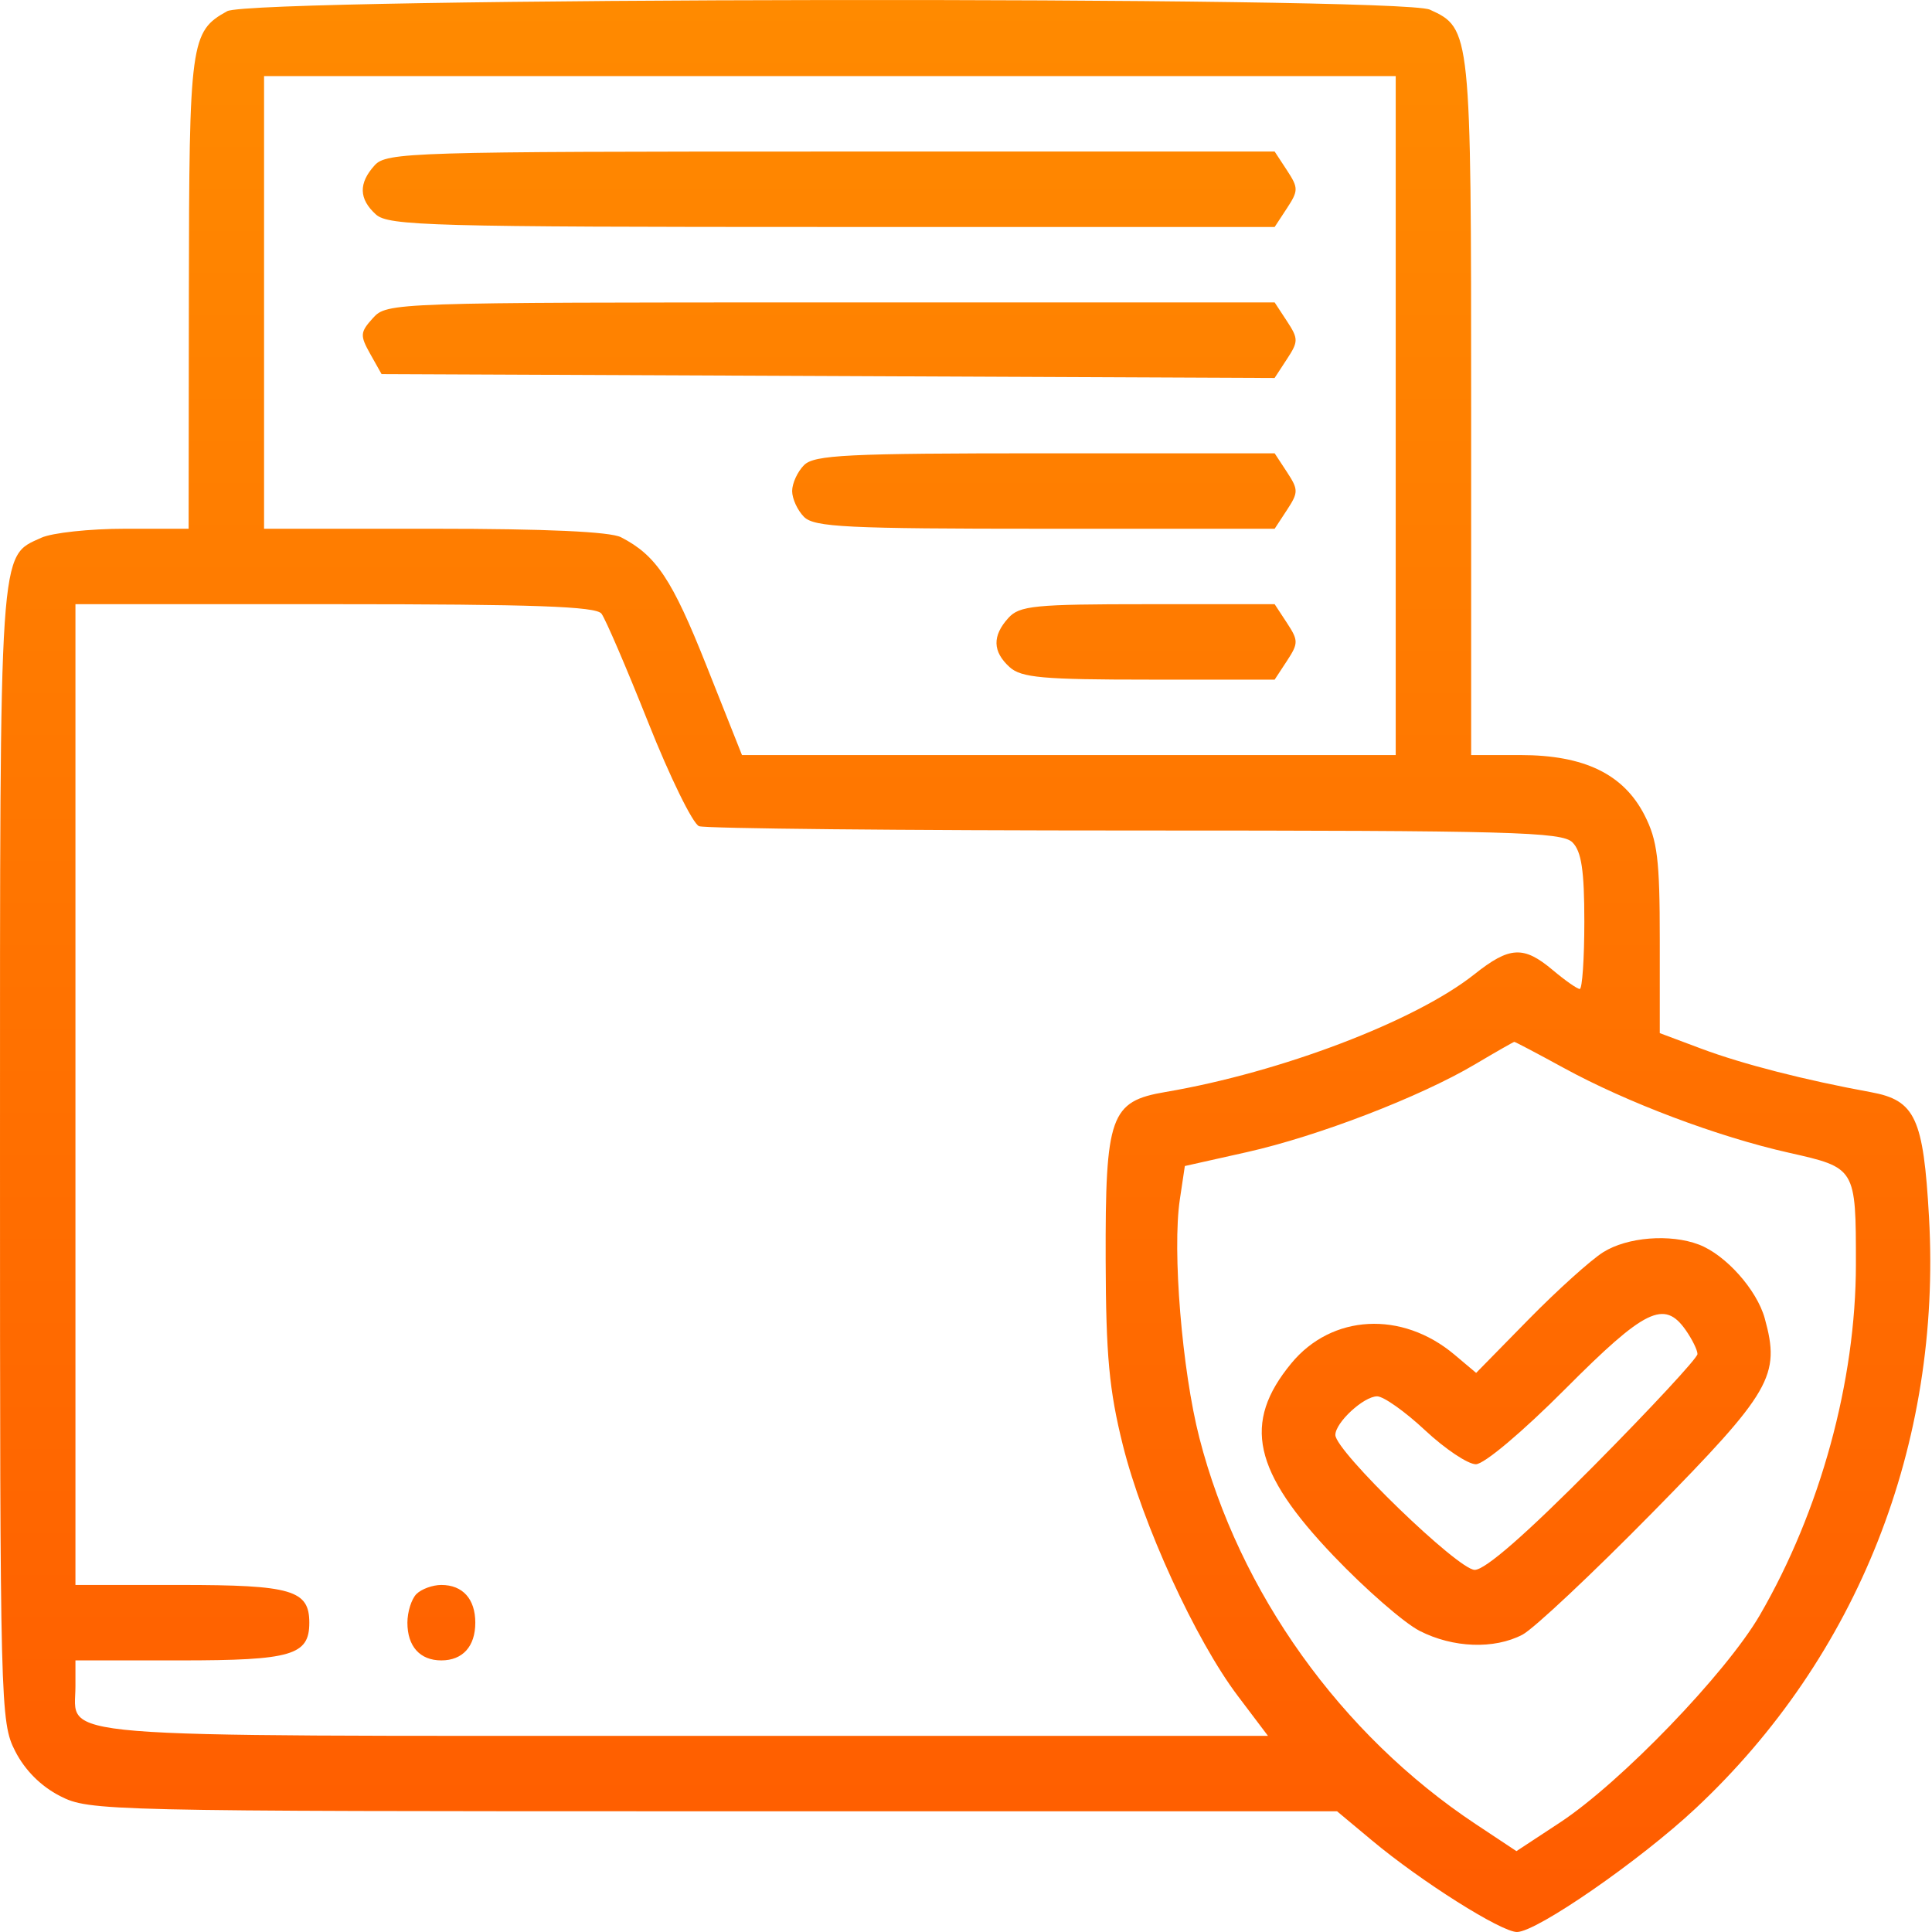 <svg width="62" height="62" viewBox="0 0 62 62" fill="none" xmlns="http://www.w3.org/2000/svg">
<path fill-rule="evenodd" clip-rule="evenodd" d="M7.29 0.359C6.112 1.011 6.07 1.318 6.061 9.402L6.053 16.968H4.006C2.881 16.968 1.674 17.098 1.325 17.257C-0.037 17.878 9.86018e-05 17.325 9.86018e-05 37.061C9.86018e-05 54.803 0.012 55.263 0.487 56.196C0.801 56.811 1.315 57.325 1.931 57.639C2.865 58.116 3.319 58.126 22.896 58.126H42.907L44.03 59.063C45.607 60.38 48.174 62 48.681 62C49.312 62 52.621 59.711 54.413 58.034C59.618 53.165 62.313 46.34 61.904 39.061C61.725 35.874 61.463 35.31 60.039 35.049C57.923 34.662 55.921 34.149 54.601 33.655L53.264 33.154V30.136C53.264 27.588 53.188 26.968 52.776 26.162C52.103 24.843 50.842 24.231 48.794 24.231H47.211V13.082C47.211 0.989 47.203 0.91 45.886 0.31C44.913 -0.133 8.094 -0.087 7.29 0.359ZM44.79 13.336V24.231H34.301H23.811L22.67 21.36C21.57 18.59 21.059 17.823 19.929 17.241C19.584 17.062 17.509 16.968 13.937 16.968H8.474V9.705V2.442H26.632H44.79V13.336ZM12.022 5.306C11.501 5.881 11.515 6.386 12.064 6.883C12.466 7.246 13.833 7.284 26.706 7.284H40.905L41.302 6.679C41.669 6.118 41.669 6.029 41.302 5.468L40.905 4.863H26.664C13.175 4.863 12.402 4.886 12.022 5.306ZM11.969 10.206C11.555 10.663 11.548 10.762 11.88 11.356L12.245 12.005L26.574 12.067L40.903 12.13L41.3 11.523C41.669 10.96 41.669 10.871 41.302 10.31L40.905 9.705H26.664C12.573 9.705 12.418 9.71 11.969 10.206ZM25.802 14.927C25.593 15.137 25.421 15.51 25.421 15.758C25.421 16.005 25.593 16.378 25.802 16.588C26.131 16.917 27.174 16.968 33.544 16.968H40.905L41.302 16.363C41.669 15.802 41.669 15.713 41.302 15.152L40.905 14.547H33.544C27.174 14.547 26.131 14.598 25.802 14.927ZM19.301 19.692C19.429 19.858 20.104 21.43 20.802 23.184C21.499 24.938 22.233 26.436 22.433 26.513C22.634 26.589 28.937 26.652 36.44 26.652C48.519 26.652 50.125 26.696 50.462 27.033C50.751 27.322 50.843 27.933 50.843 29.575C50.843 30.764 50.776 31.737 50.696 31.737C50.615 31.737 50.226 31.464 49.83 31.131C48.895 30.344 48.445 30.368 47.317 31.264C45.425 32.767 41.109 34.413 37.407 35.042C35.628 35.344 35.469 35.79 35.482 40.453C35.491 43.499 35.594 44.612 36.032 46.37C36.669 48.926 38.362 52.623 39.721 54.422L40.69 55.705H21.936C1.134 55.705 2.421 55.81 2.421 54.114V53.284H5.793C9.362 53.284 9.926 53.119 9.926 52.074C9.926 51.028 9.362 50.863 5.793 50.863H2.421V35.126V19.389H10.744C17.117 19.389 19.122 19.46 19.301 19.692ZM32.359 19.832C31.838 20.407 31.852 20.912 32.401 21.41C32.776 21.748 33.464 21.81 36.874 21.81H40.905L41.302 21.205C41.669 20.644 41.669 20.555 41.302 19.994L40.905 19.389H36.832C33.194 19.389 32.717 19.436 32.359 19.832ZM50.169 34.264C52.206 35.38 55.122 36.479 57.406 36.992C59.56 37.477 59.558 37.474 59.558 40.572C59.558 44.318 58.416 48.488 56.476 51.829C55.392 53.696 52.009 57.206 50.056 58.49L48.664 59.405L47.353 58.535C43.028 55.663 39.764 51.1 38.489 46.142C37.932 43.975 37.617 40.13 37.862 38.495L38.023 37.419L40.015 36.973C42.296 36.461 45.566 35.203 47.332 34.157C47.998 33.762 48.566 33.438 48.595 33.435C48.623 33.433 49.332 33.806 50.169 34.264ZM51.448 40.185C51.048 40.436 49.968 41.41 49.046 42.35L47.371 44.058L46.675 43.472C44.989 42.053 42.739 42.173 41.439 43.751C39.864 45.662 40.207 47.221 42.8 49.934C43.82 51.002 45.062 52.084 45.56 52.338C46.631 52.885 47.949 52.933 48.857 52.459C49.217 52.271 51.101 50.501 53.044 48.525C56.849 44.654 57.141 44.148 56.633 42.308C56.379 41.389 55.378 40.267 54.519 39.94C53.597 39.589 52.222 39.698 51.448 40.185ZM54.097 42.685C54.304 42.981 54.474 43.327 54.474 43.453C54.474 43.579 52.981 45.189 51.156 47.031C48.971 49.236 47.663 50.379 47.325 50.379C46.792 50.379 42.853 46.567 42.853 46.05C42.853 45.651 43.762 44.81 44.195 44.81C44.4 44.81 45.093 45.301 45.733 45.9C46.374 46.499 47.107 46.989 47.362 46.989C47.627 46.989 48.858 45.952 50.237 44.568C52.791 42.005 53.409 41.703 54.097 42.685ZM13.364 51.154C13.205 51.313 13.074 51.727 13.074 52.074C13.074 52.835 13.478 53.284 14.163 53.284C14.848 53.284 15.253 52.835 15.253 52.074C15.253 51.312 14.848 50.863 14.163 50.863C13.884 50.863 13.524 50.994 13.364 51.154Z" fill="url(#paint0_linear_196_3120)"/>
<defs>
<linearGradient id="paint0_linear_196_3120" x1="30.972" y1="0" x2="30.972" y2="62" gradientUnits="userSpaceOnUse">
<stop stop-color="#FF8A00"/>
<stop offset="1" stop-color="#FF5C00"/>
</linearGradient>
</defs>
</svg>
